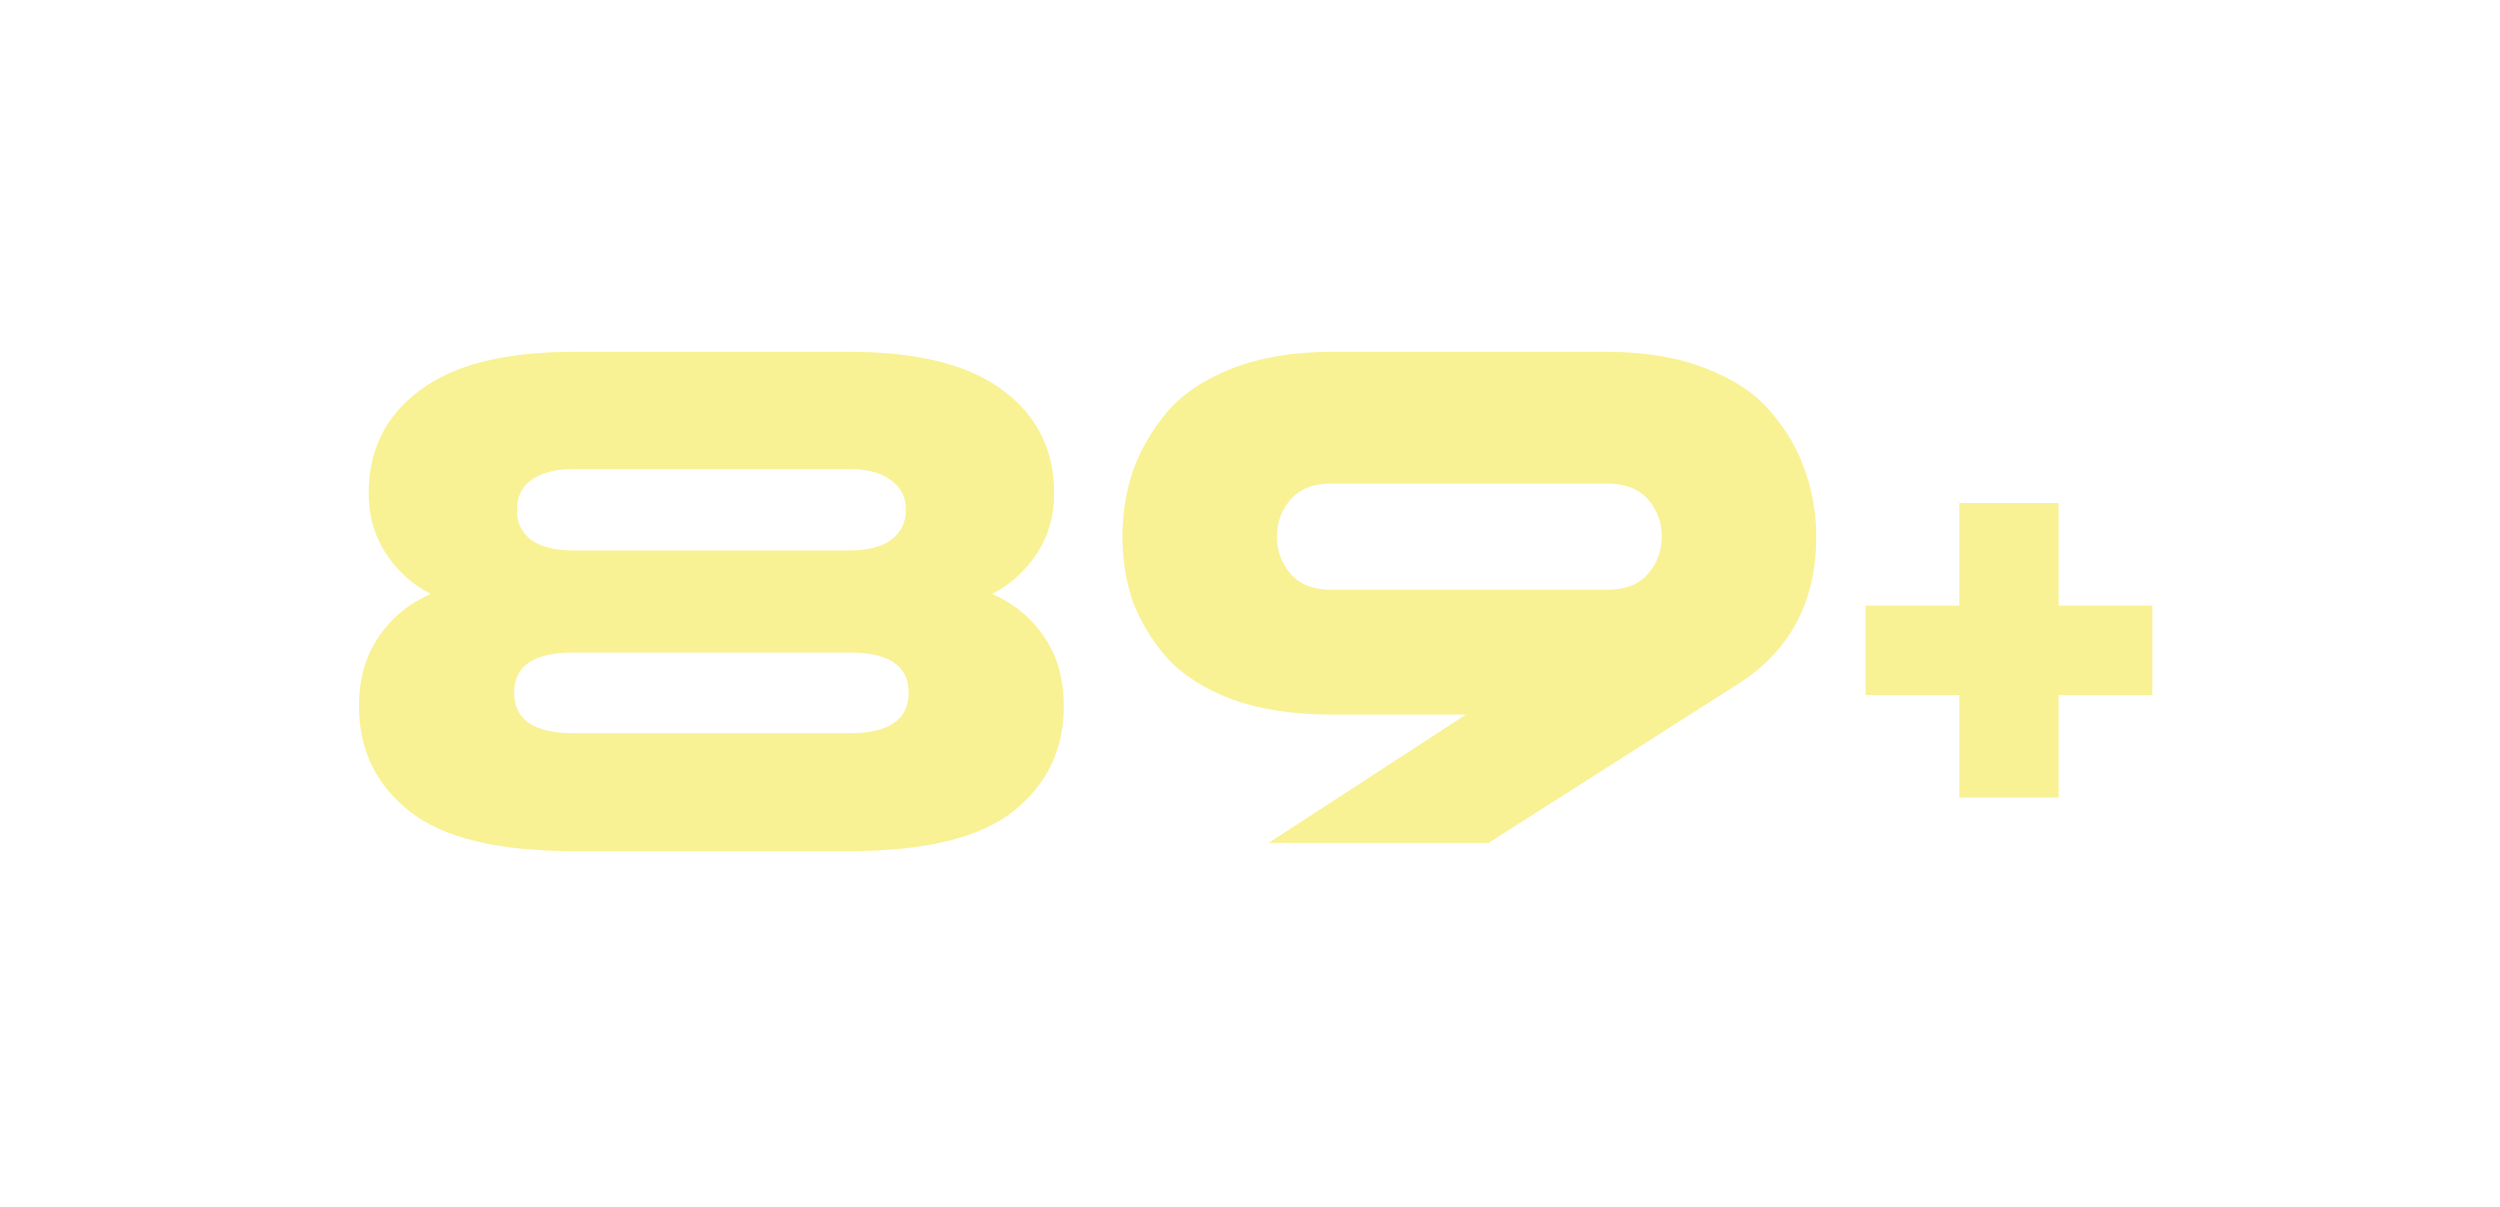﻿<svg width="145" height="70" viewBox="0 0 145 70" fill="none" xmlns="http://www.w3.org/2000/svg">
    <g filter="url(#filter0_d_1168_3116)">
        <path d="M57.541 30.446C58.821 31.006 59.834 31.846 60.581 32.966C61.328 34.059 61.701 35.392 61.701 36.966C61.701 39.472 60.727 41.499 58.781 43.046C56.834 44.592 53.661 45.366 49.261 45.366H33.261C28.861 45.366 25.688 44.592 23.741 43.046C21.794 41.499 20.821 39.472 20.821 36.966C20.821 35.392 21.194 34.059 21.941 32.966C22.688 31.846 23.701 31.006 24.981 30.446C23.968 29.939 23.114 29.179 22.421 28.166C21.727 27.126 21.381 25.939 21.381 24.606C21.381 22.099 22.367 20.112 24.341 18.646C26.314 17.152 29.288 16.406 33.261 16.406H49.261C53.234 16.406 56.208 17.152 58.181 18.646C60.154 20.112 61.141 22.099 61.141 24.606C61.141 25.939 60.794 27.126 60.101 28.166C59.407 29.179 58.554 29.939 57.541 30.446ZM33.261 23.206C32.221 23.206 31.407 23.419 30.821 23.846C30.261 24.246 29.981 24.819 29.981 25.566C29.981 26.312 30.261 26.899 30.821 27.326C31.407 27.726 32.221 27.926 33.261 27.926H49.261C50.301 27.926 51.101 27.726 51.661 27.326C52.248 26.899 52.541 26.312 52.541 25.566C52.541 24.819 52.248 24.246 51.661 23.846C51.101 23.419 50.301 23.206 49.261 23.206H33.261ZM49.261 38.526C51.554 38.526 52.701 37.739 52.701 36.166C52.701 34.619 51.554 33.846 49.261 33.846H33.261C30.968 33.846 29.821 34.619 29.821 36.166C29.821 37.739 30.968 38.526 33.261 38.526H49.261ZM73.582 44.886L85.022 37.446H77.222C75.009 37.446 73.089 37.152 71.462 36.566C69.835 35.952 68.569 35.139 67.662 34.126C66.782 33.112 66.129 32.032 65.702 30.886C65.302 29.712 65.102 28.459 65.102 27.126C65.102 25.792 65.302 24.526 65.702 23.326C66.129 22.126 66.782 20.992 67.662 19.926C68.569 18.859 69.835 18.006 71.462 17.366C73.115 16.726 75.035 16.406 77.222 16.406H93.222C95.409 16.406 97.315 16.726 98.942 17.366C100.595 18.006 101.862 18.859 102.742 19.926C103.649 20.992 104.302 22.126 104.702 23.326C105.129 24.526 105.342 25.792 105.342 27.126C105.342 30.912 103.822 33.766 100.782 35.686L86.342 44.886H73.582ZM77.222 30.206H93.222C94.262 30.206 95.049 29.899 95.582 29.286C96.115 28.672 96.382 27.952 96.382 27.126C96.382 26.299 96.115 25.579 95.582 24.966C95.049 24.352 94.262 24.046 93.222 24.046H77.222C76.182 24.046 75.395 24.352 74.862 24.966C74.329 25.579 74.062 26.299 74.062 27.126C74.062 27.952 74.329 28.672 74.862 29.286C75.395 29.899 76.182 30.206 77.222 30.206ZM113.638 42.262V36.31H108.198V31.126H113.638V25.174H119.398V31.126H124.838V36.31H119.398V42.262H113.638Z" fill="#F9F295" />
    </g>
    <defs>
        <filter id="filter0_d_1168_3116" x="0.821" y="0.406" width="144.018" height="68.96" filterUnits="userSpaceOnUse" color-interpolation-filters="sRGB">
            <feFlood flood-opacity="0" result="BackgroundImageFix" />
            <feColorMatrix in="SourceAlpha" type="matrix" values="0 0 0 0 0 0 0 0 0 0 0 0 0 0 0 0 0 0 127 0" result="hardAlpha" />
            <feOffset dy="4" />
            <feGaussianBlur stdDeviation="10" />
            <feComposite in2="hardAlpha" operator="out" />
            <feColorMatrix type="matrix" values="0 0 0 0 1 0 0 0 0 0.292 0 0 0 0 0.93 0 0 0 1 0" />
            <feBlend mode="normal" in2="BackgroundImageFix" result="effect1_dropShadow_1168_3116" />
            <feBlend mode="normal" in="SourceGraphic" in2="effect1_dropShadow_1168_3116" result="shape" />
        </filter>
    </defs>
</svg>
